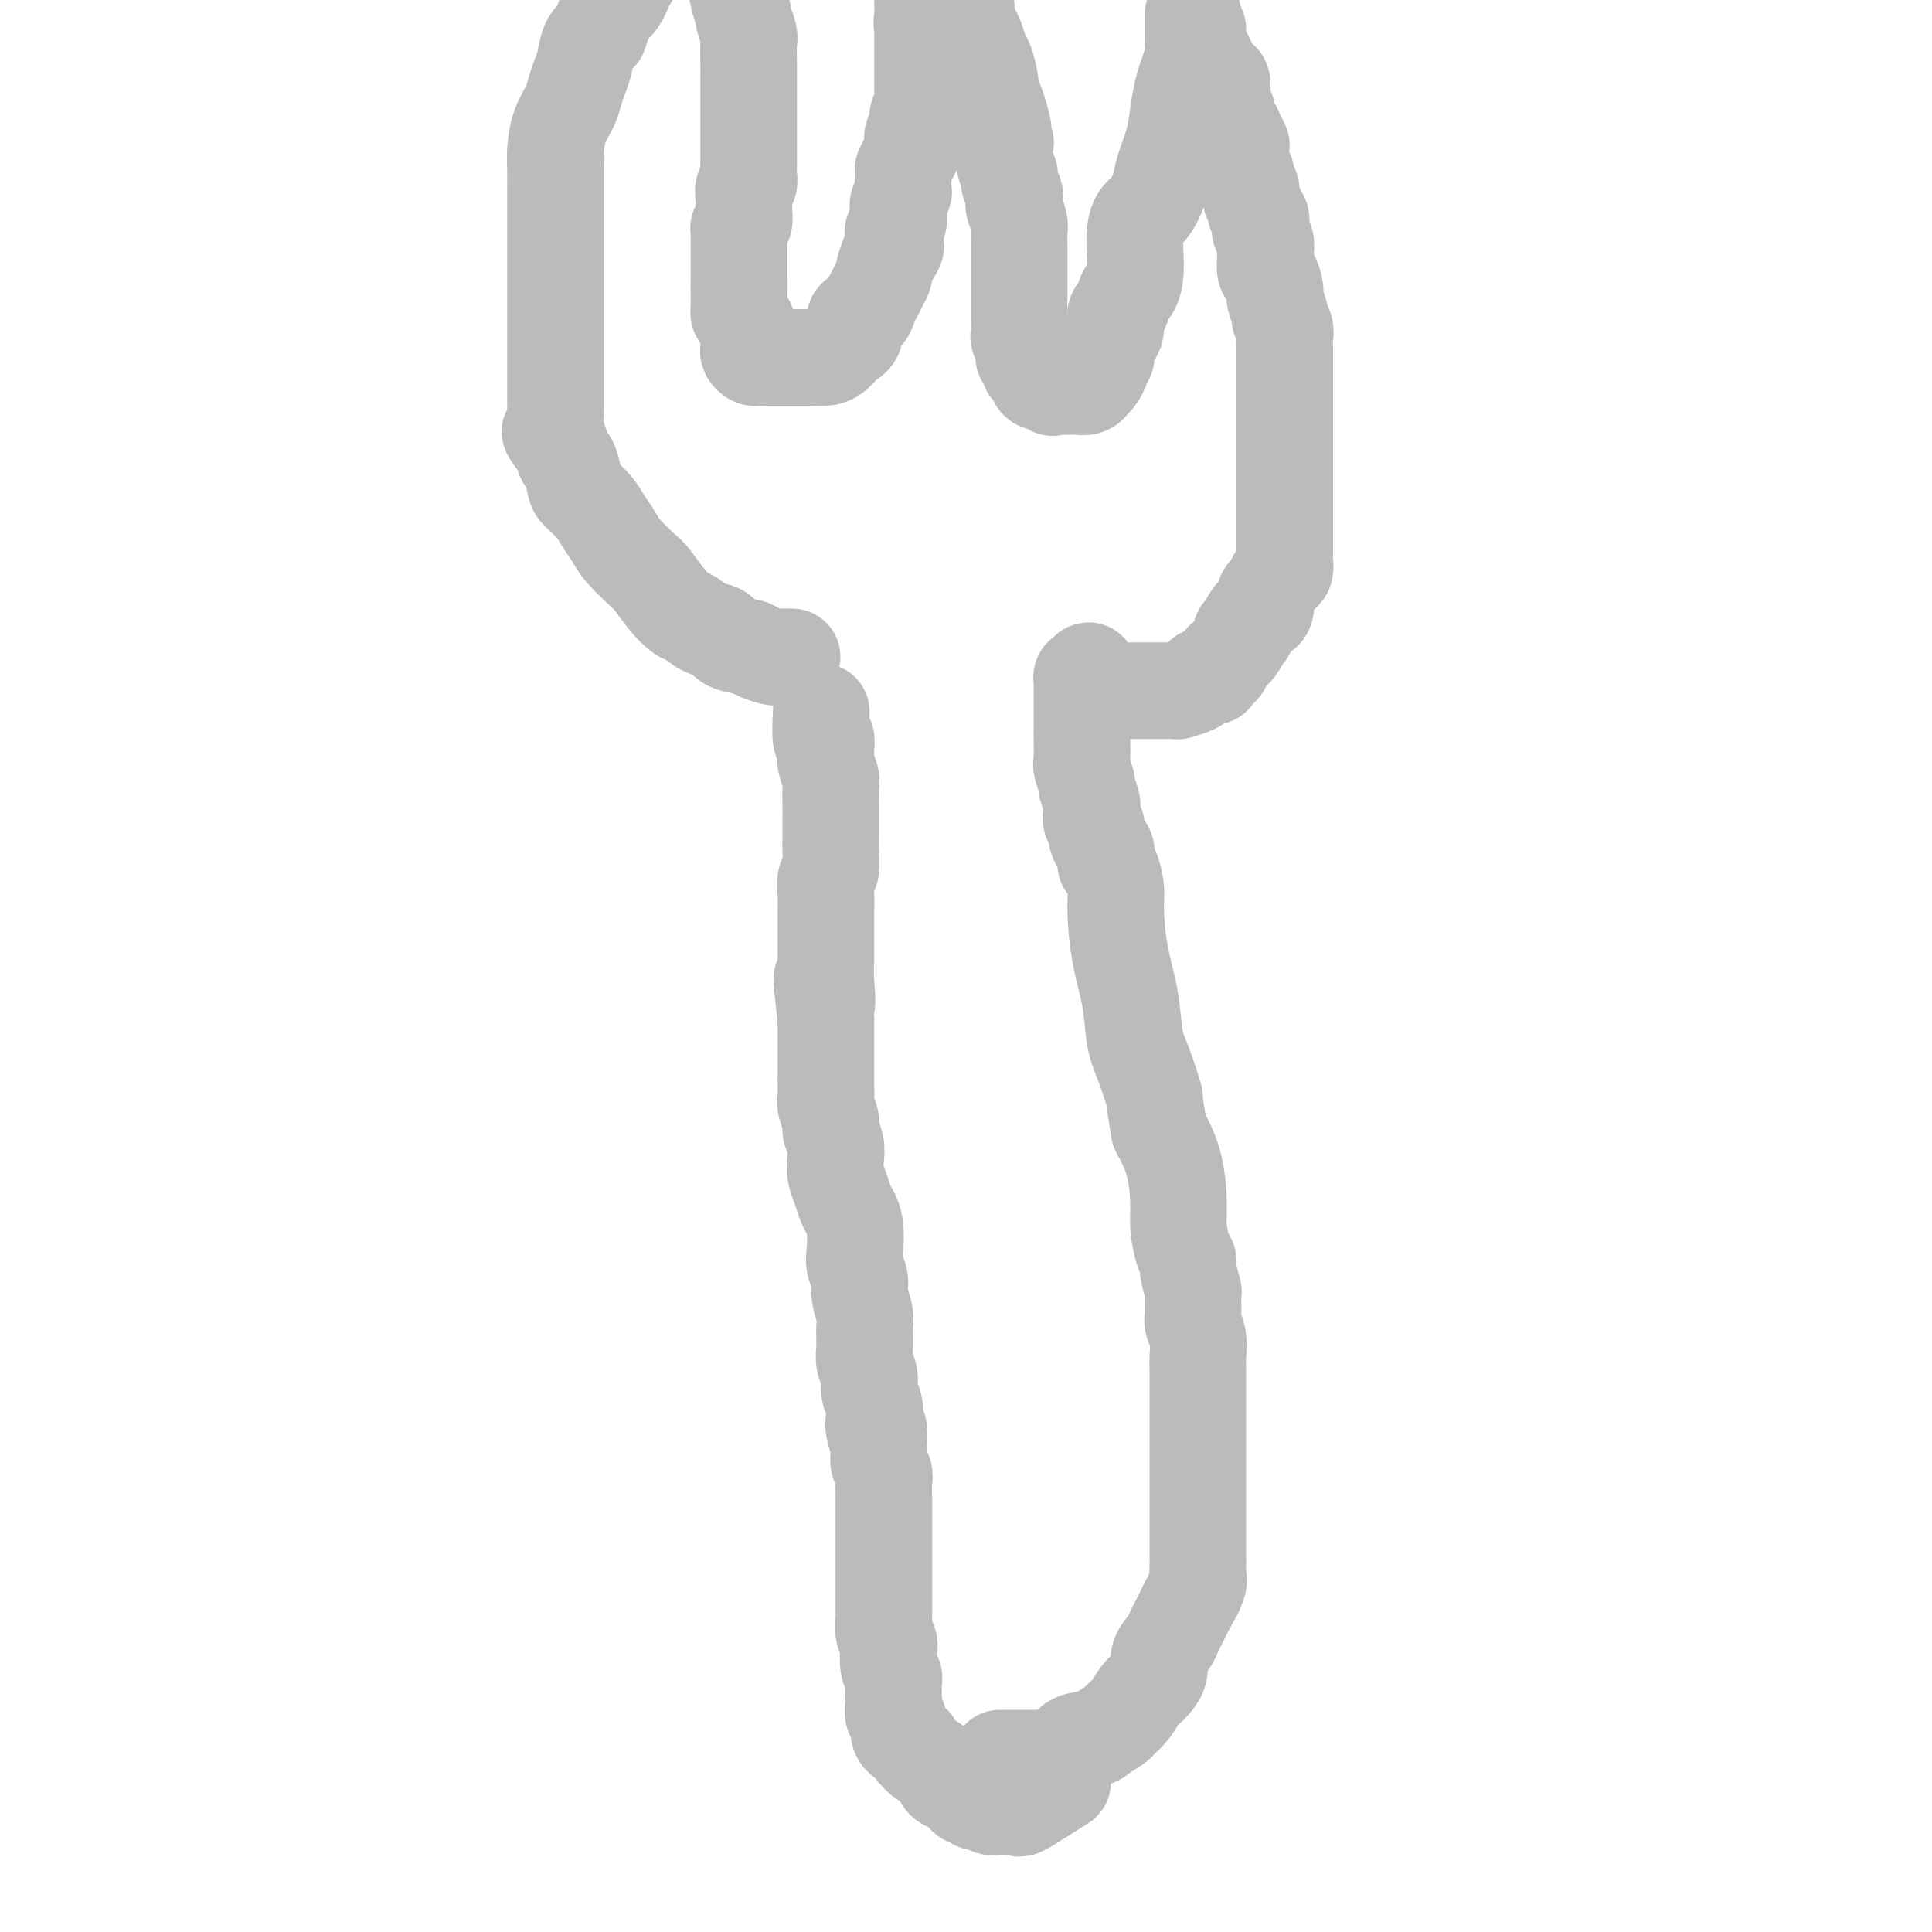 <svg viewBox='0 0 400 400' version='1.1' xmlns='http://www.w3.org/2000/svg' xmlns:xlink='http://www.w3.org/1999/xlink'><g fill='none' stroke='#BABBBB' stroke-width='20' stroke-linecap='round' stroke-linejoin='round'><path d='M220,369c-3.292,2.113 -6.584,4.226 -8,5c-1.416,0.774 -0.957,0.207 -1,0c-0.043,-0.207 -0.589,-0.056 -1,0c-0.411,0.056 -0.687,0.016 -1,0c-0.313,-0.016 -0.661,-0.008 -1,0c-0.339,0.008 -0.668,0.016 -1,0c-0.332,-0.016 -0.666,-0.056 -1,0c-0.334,0.056 -0.666,0.207 -1,0c-0.334,-0.207 -0.668,-0.773 -1,-1c-0.332,-0.227 -0.663,-0.117 -1,0c-0.337,0.117 -0.682,0.239 -1,0c-0.318,-0.239 -0.610,-0.838 -1,-1c-0.390,-0.162 -0.878,0.114 -1,0c-0.122,-0.114 0.122,-0.619 0,-1c-0.122,-0.381 -0.610,-0.640 -1,-1c-0.390,-0.360 -0.682,-0.821 -1,-1c-0.318,-0.179 -0.662,-0.075 -1,0c-0.338,0.075 -0.671,0.122 -1,0c-0.329,-0.122 -0.655,-0.414 -1,-1c-0.345,-0.586 -0.708,-1.465 -1,-2c-0.292,-0.535 -0.512,-0.724 -1,-1c-0.488,-0.276 -1.244,-0.638 -2,-1'/><path d='M191,364c-2.670,-2.190 -1.843,-2.666 -2,-3c-0.157,-0.334 -1.296,-0.526 -2,-1c-0.704,-0.474 -0.973,-1.231 -1,-2c-0.027,-0.769 0.189,-1.550 0,-2c-0.189,-0.450 -0.783,-0.567 -1,-1c-0.217,-0.433 -0.059,-1.181 0,-2c0.059,-0.819 0.017,-1.711 0,-2c-0.017,-0.289 -0.008,0.023 0,0c0.008,-0.023 0.016,-0.380 0,-1c-0.016,-0.620 -0.056,-1.503 0,-2c0.056,-0.497 0.207,-0.607 0,-1c-0.207,-0.393 -0.774,-1.069 -1,-2c-0.226,-0.931 -0.113,-2.119 0,-3c0.113,-0.881 0.226,-1.456 0,-2c-0.226,-0.544 -0.793,-1.056 -1,-2c-0.207,-0.944 -0.056,-2.321 0,-3c0.056,-0.679 0.015,-0.659 0,-1c-0.015,-0.341 -0.004,-1.043 0,-2c0.004,-0.957 0.001,-2.167 0,-3c-0.001,-0.833 -0.000,-1.287 0,-2c0.000,-0.713 0.000,-1.685 0,-3c-0.000,-1.315 -0.000,-2.971 0,-4c0.000,-1.029 0.000,-1.429 0,-2c-0.000,-0.571 -0.000,-1.311 0,-2c0.000,-0.689 0.001,-1.325 0,-2c-0.001,-0.675 -0.004,-1.388 0,-2c0.004,-0.612 0.015,-1.123 0,-2c-0.015,-0.877 -0.056,-2.122 0,-3c0.056,-0.878 0.207,-1.390 0,-2c-0.207,-0.610 -0.774,-1.317 -1,-2c-0.226,-0.683 -0.113,-1.341 0,-2'/><path d='M182,301c-0.405,-8.934 0.084,-4.270 0,-3c-0.084,1.270 -0.739,-0.856 -1,-2c-0.261,-1.144 -0.126,-1.307 0,-2c0.126,-0.693 0.244,-1.917 0,-3c-0.244,-1.083 -0.850,-2.026 -1,-3c-0.150,-0.974 0.157,-1.978 0,-3c-0.157,-1.022 -0.778,-2.062 -1,-3c-0.222,-0.938 -0.044,-1.773 0,-3c0.044,-1.227 -0.044,-2.846 0,-4c0.044,-1.154 0.222,-1.843 0,-3c-0.222,-1.157 -0.843,-2.781 -1,-4c-0.157,-1.219 0.151,-2.031 0,-3c-0.151,-0.969 -0.762,-2.093 -1,-3c-0.238,-0.907 -0.105,-1.597 0,-3c0.105,-1.403 0.182,-3.520 0,-5c-0.182,-1.480 -0.623,-2.325 -1,-3c-0.377,-0.675 -0.688,-1.181 -1,-2c-0.312,-0.819 -0.623,-1.953 -1,-3c-0.377,-1.047 -0.818,-2.009 -1,-3c-0.182,-0.991 -0.105,-2.012 0,-3c0.105,-0.988 0.238,-1.941 0,-3c-0.238,-1.059 -0.848,-2.222 -1,-3c-0.152,-0.778 0.156,-1.170 0,-2c-0.156,-0.830 -0.774,-2.099 -1,-3c-0.226,-0.901 -0.061,-1.434 0,-2c0.061,-0.566 0.016,-1.166 0,-2c-0.016,-0.834 -0.004,-1.903 0,-3c0.004,-1.097 0.001,-2.222 0,-3c-0.001,-0.778 -0.000,-1.210 0,-2c0.000,-0.790 0.000,-1.940 0,-3c-0.000,-1.060 -0.000,-2.030 0,-3'/><path d='M171,211c-1.702,-14.641 -0.456,-6.243 0,-4c0.456,2.243 0.122,-1.670 0,-4c-0.122,-2.330 -0.032,-3.078 0,-4c0.032,-0.922 0.008,-2.019 0,-3c-0.008,-0.981 0.002,-1.847 0,-3c-0.002,-1.153 -0.015,-2.595 0,-4c0.015,-1.405 0.056,-2.775 0,-4c-0.056,-1.225 -0.211,-2.306 0,-3c0.211,-0.694 0.789,-1.001 1,-2c0.211,-0.999 0.057,-2.688 0,-4c-0.057,-1.312 -0.015,-2.246 0,-3c0.015,-0.754 0.005,-1.328 0,-2c-0.005,-0.672 -0.005,-1.443 0,-2c0.005,-0.557 0.016,-0.899 0,-2c-0.016,-1.101 -0.057,-2.962 0,-4c0.057,-1.038 0.212,-1.254 0,-2c-0.212,-0.746 -0.793,-2.023 -1,-3c-0.207,-0.977 -0.041,-1.653 0,-2c0.041,-0.347 -0.041,-0.364 0,-1c0.041,-0.636 0.207,-1.892 0,-2c-0.207,-0.108 -0.786,0.933 -1,0c-0.214,-0.933 -0.061,-3.838 0,-5c0.061,-1.162 0.031,-0.581 0,0'/><path d='M207,364c0.981,0.002 1.963,0.003 3,0c1.037,-0.003 2.131,-0.011 3,0c0.869,0.011 1.515,0.042 2,0c0.485,-0.042 0.810,-0.157 2,0c1.190,0.157 3.244,0.585 4,0c0.756,-0.585 0.215,-2.184 1,-3c0.785,-0.816 2.896,-0.851 4,-1c1.104,-0.149 1.202,-0.414 2,-1c0.798,-0.586 2.296,-1.493 3,-2c0.704,-0.507 0.613,-0.614 1,-1c0.387,-0.386 1.251,-1.051 2,-2c0.749,-0.949 1.384,-2.183 2,-3c0.616,-0.817 1.212,-1.216 2,-2c0.788,-0.784 1.769,-1.953 2,-3c0.231,-1.047 -0.289,-1.971 0,-3c0.289,-1.029 1.387,-2.162 2,-3c0.613,-0.838 0.742,-1.379 1,-2c0.258,-0.621 0.646,-1.321 1,-2c0.354,-0.679 0.672,-1.337 1,-2c0.328,-0.663 0.664,-1.332 1,-2'/><path d='M246,332c2.486,-4.225 1.202,-2.287 1,-2c-0.202,0.287 0.678,-1.078 1,-2c0.322,-0.922 0.086,-1.402 0,-2c-0.086,-0.598 -0.023,-1.314 0,-2c0.023,-0.686 0.006,-1.342 0,-2c-0.006,-0.658 -0.002,-1.319 0,-2c0.002,-0.681 0.000,-1.382 0,-2c-0.000,-0.618 -0.000,-1.155 0,-2c0.000,-0.845 0.000,-2.000 0,-3c-0.000,-1.000 -0.000,-1.845 0,-3c0.000,-1.155 0.000,-2.618 0,-4c-0.000,-1.382 -0.000,-2.681 0,-4c0.000,-1.319 0.000,-2.656 0,-4c-0.000,-1.344 -0.000,-2.694 0,-4c0.000,-1.306 0.001,-2.569 0,-4c-0.001,-1.431 -0.004,-3.031 0,-4c0.004,-0.969 0.015,-1.307 0,-2c-0.015,-0.693 -0.057,-1.742 0,-3c0.057,-1.258 0.212,-2.726 0,-4c-0.212,-1.274 -0.793,-2.355 -1,-3c-0.207,-0.645 -0.041,-0.855 0,-2c0.041,-1.145 -0.044,-3.224 0,-4c0.044,-0.776 0.218,-0.248 0,-1c-0.218,-0.752 -0.829,-2.784 -1,-4c-0.171,-1.216 0.096,-1.614 0,-2c-0.096,-0.386 -0.556,-0.758 -1,-2c-0.444,-1.242 -0.872,-3.354 -1,-5c-0.128,-1.646 0.042,-2.828 0,-5c-0.042,-2.172 -0.298,-5.335 -1,-8c-0.702,-2.665 -1.851,-4.833 -3,-7'/><path d='M240,234c-1.373,-7.944 -0.805,-6.305 -1,-7c-0.195,-0.695 -1.152,-3.725 -2,-6c-0.848,-2.275 -1.585,-3.794 -2,-6c-0.415,-2.206 -0.506,-5.099 -1,-8c-0.494,-2.901 -1.390,-5.810 -2,-9c-0.610,-3.190 -0.934,-6.660 -1,-9c-0.066,-2.340 0.127,-3.548 0,-5c-0.127,-1.452 -0.573,-3.148 -1,-4c-0.427,-0.852 -0.837,-0.861 -1,-1c-0.163,-0.139 -0.081,-0.408 0,-1c0.081,-0.592 0.162,-1.506 0,-2c-0.162,-0.494 -0.565,-0.570 -1,-1c-0.435,-0.430 -0.900,-1.216 -1,-2c-0.100,-0.784 0.165,-1.566 0,-2c-0.165,-0.434 -0.761,-0.520 -1,-1c-0.239,-0.480 -0.120,-1.354 0,-2c0.120,-0.646 0.242,-1.063 0,-2c-0.242,-0.937 -0.850,-2.394 -1,-3c-0.150,-0.606 0.156,-0.360 0,-1c-0.156,-0.640 -0.774,-2.164 -1,-3c-0.226,-0.836 -0.061,-0.983 0,-2c0.061,-1.017 0.016,-2.906 0,-4c-0.016,-1.094 -0.004,-1.395 0,-2c0.004,-0.605 0.001,-1.514 0,-2c-0.001,-0.486 -0.000,-0.550 0,-1c0.000,-0.450 -0.001,-1.287 0,-2c0.001,-0.713 0.003,-1.302 0,-2c-0.003,-0.698 -0.011,-1.507 0,-2c0.011,-0.493 0.041,-0.671 0,-1c-0.041,-0.329 -0.155,-0.808 0,-1c0.155,-0.192 0.577,-0.096 1,0'/><path d='M225,140c0.378,-2.697 0.822,0.061 1,1c0.178,0.939 0.089,0.059 0,0c-0.089,-0.059 -0.179,0.702 0,1c0.179,0.298 0.627,0.132 1,0c0.373,-0.132 0.673,-0.232 1,0c0.327,0.232 0.683,0.794 1,1c0.317,0.206 0.595,0.055 1,0c0.405,-0.055 0.935,-0.015 1,0c0.065,0.015 -0.337,0.004 0,0c0.337,-0.004 1.414,-0.001 2,0c0.586,0.001 0.682,0.000 1,0c0.318,-0.000 0.859,-0.000 1,0c0.141,0.000 -0.117,0.000 0,0c0.117,-0.000 0.610,-0.000 1,0c0.390,0.000 0.677,0.000 1,0c0.323,-0.000 0.682,-0.000 1,0c0.318,0.000 0.596,0.000 1,0c0.404,-0.000 0.936,-0.000 1,0c0.064,0.000 -0.339,0.001 0,0c0.339,-0.001 1.422,-0.003 2,0c0.578,0.003 0.652,0.012 1,0c0.348,-0.012 0.972,-0.045 1,0c0.028,0.045 -0.539,0.167 0,0c0.539,-0.167 2.184,-0.622 3,-1c0.816,-0.378 0.805,-0.679 1,-1c0.195,-0.321 0.598,-0.660 1,-1'/><path d='M249,140c3.268,-0.356 1.936,0.255 2,0c0.064,-0.255 1.522,-1.377 2,-2c0.478,-0.623 -0.026,-0.748 0,-1c0.026,-0.252 0.580,-0.632 1,-1c0.420,-0.368 0.705,-0.725 1,-1c0.295,-0.275 0.600,-0.468 1,-1c0.400,-0.532 0.895,-1.403 1,-2c0.105,-0.597 -0.179,-0.920 0,-1c0.179,-0.080 0.821,0.084 1,0c0.179,-0.084 -0.106,-0.417 0,-1c0.106,-0.583 0.603,-1.417 1,-2c0.397,-0.583 0.694,-0.916 1,-1c0.306,-0.084 0.621,0.081 1,0c0.379,-0.081 0.823,-0.407 1,-1c0.177,-0.593 0.089,-1.455 0,-2c-0.089,-0.545 -0.178,-0.775 0,-1c0.178,-0.225 0.622,-0.444 1,-1c0.378,-0.556 0.690,-1.448 1,-2c0.310,-0.552 0.619,-0.763 1,-1c0.381,-0.237 0.834,-0.500 1,-1c0.166,-0.500 0.044,-1.238 0,-2c-0.044,-0.762 -0.012,-1.550 0,-2c0.012,-0.450 0.003,-0.562 0,-1c-0.003,-0.438 -0.001,-1.200 0,-2c0.001,-0.800 0.000,-1.636 0,-2c-0.000,-0.364 -0.000,-0.257 0,-1c0.000,-0.743 0.000,-2.337 0,-3c-0.000,-0.663 -0.000,-0.394 0,-1c0.000,-0.606 0.000,-2.086 0,-3c-0.000,-0.914 -0.000,-1.261 0,-2c0.000,-0.739 0.000,-1.869 0,-3'/><path d='M266,96c0.000,-4.144 0.000,-3.505 0,-4c-0.000,-0.495 -0.000,-2.123 0,-3c0.000,-0.877 0.000,-1.001 0,-2c-0.000,-0.999 -0.000,-2.872 0,-4c0.000,-1.128 0.000,-1.509 0,-2c-0.000,-0.491 -0.000,-1.090 0,-2c0.000,-0.910 0.001,-2.130 0,-3c-0.001,-0.870 -0.004,-1.389 0,-2c0.004,-0.611 0.016,-1.314 0,-2c-0.016,-0.686 -0.061,-1.357 0,-2c0.061,-0.643 0.227,-1.259 0,-2c-0.227,-0.741 -0.848,-1.607 -1,-2c-0.152,-0.393 0.166,-0.313 0,-1c-0.166,-0.687 -0.815,-2.142 -1,-3c-0.185,-0.858 0.094,-1.118 0,-2c-0.094,-0.882 -0.560,-2.386 -1,-3c-0.440,-0.614 -0.854,-0.340 -1,-1c-0.146,-0.660 -0.025,-2.256 0,-3c0.025,-0.744 -0.045,-0.637 0,-1c0.045,-0.363 0.204,-1.197 0,-2c-0.204,-0.803 -0.772,-1.576 -1,-2c-0.228,-0.424 -0.118,-0.497 0,-1c0.118,-0.503 0.243,-1.434 0,-2c-0.243,-0.566 -0.854,-0.766 -1,-1c-0.146,-0.234 0.172,-0.500 0,-1c-0.172,-0.500 -0.834,-1.232 -1,-2c-0.166,-0.768 0.166,-1.570 0,-2c-0.166,-0.430 -0.828,-0.486 -1,-1c-0.172,-0.514 0.146,-1.484 0,-2c-0.146,-0.516 -0.756,-0.576 -1,-1c-0.244,-0.424 -0.122,-1.212 0,-2'/><path d='M257,33c-1.343,-6.003 -0.201,-3.510 0,-3c0.201,0.510 -0.538,-0.963 -1,-2c-0.462,-1.037 -0.645,-1.639 -1,-2c-0.355,-0.361 -0.880,-0.481 -1,-1c-0.120,-0.519 0.165,-1.438 0,-2c-0.165,-0.562 -0.779,-0.766 -1,-1c-0.221,-0.234 -0.048,-0.496 0,-1c0.048,-0.504 -0.030,-1.248 0,-2c0.030,-0.752 0.166,-1.510 0,-2c-0.166,-0.490 -0.636,-0.712 -1,-1c-0.364,-0.288 -0.623,-0.640 -1,-1c-0.377,-0.360 -0.871,-0.726 -1,-1c-0.129,-0.274 0.109,-0.456 0,-1c-0.109,-0.544 -0.565,-1.452 -1,-2c-0.435,-0.548 -0.849,-0.738 -1,-1c-0.151,-0.262 -0.041,-0.596 0,-1c0.041,-0.404 0.011,-0.879 0,-1c-0.011,-0.121 -0.003,0.112 0,0c0.003,-0.112 0.001,-0.569 0,-1c-0.001,-0.431 -0.000,-0.838 0,-1c0.000,-0.162 0.000,-0.081 0,0'/><path d='M164,136c-1.237,-0.023 -2.475,-0.047 -3,0c-0.525,0.047 -0.338,0.163 -1,0c-0.662,-0.163 -2.172,-0.606 -3,-1c-0.828,-0.394 -0.974,-0.740 -2,-1c-1.026,-0.260 -2.931,-0.436 -4,-1c-1.069,-0.564 -1.300,-1.518 -2,-2c-0.700,-0.482 -1.868,-0.493 -3,-1c-1.132,-0.507 -2.226,-1.509 -3,-2c-0.774,-0.491 -1.226,-0.470 -2,-1c-0.774,-0.530 -1.870,-1.611 -3,-3c-1.130,-1.389 -2.295,-3.085 -3,-4c-0.705,-0.915 -0.950,-1.049 -2,-2c-1.050,-0.951 -2.905,-2.720 -4,-4c-1.095,-1.280 -1.431,-2.070 -2,-3c-0.569,-0.930 -1.371,-2.001 -2,-3c-0.629,-0.999 -1.086,-1.926 -2,-3c-0.914,-1.074 -2.286,-2.296 -3,-3c-0.714,-0.704 -0.769,-0.890 -1,-2c-0.231,-1.110 -0.639,-3.145 -1,-4c-0.361,-0.855 -0.675,-0.530 -1,-1c-0.325,-0.470 -0.663,-1.735 -1,-3'/><path d='M116,92c-3.630,-5.020 -1.705,-1.572 -1,-1c0.705,0.572 0.189,-1.734 0,-3c-0.189,-1.266 -0.051,-1.494 0,-2c0.051,-0.506 0.014,-1.290 0,-2c-0.014,-0.710 -0.004,-1.345 0,-2c0.004,-0.655 0.001,-1.330 0,-2c-0.001,-0.670 -0.000,-1.333 0,-2c0.000,-0.667 0.000,-1.336 0,-2c-0.000,-0.664 -0.000,-1.321 0,-2c0.000,-0.679 0.000,-1.379 0,-2c-0.000,-0.621 -0.000,-1.163 0,-2c0.000,-0.837 0.000,-1.968 0,-3c-0.000,-1.032 -0.000,-1.966 0,-3c0.000,-1.034 -0.000,-2.167 0,-3c0.000,-0.833 0.000,-1.367 0,-2c-0.000,-0.633 -0.000,-1.366 0,-2c0.000,-0.634 0.000,-1.169 0,-2c-0.000,-0.831 -0.000,-1.958 0,-3c0.000,-1.042 0.000,-2.001 0,-3c-0.000,-0.999 -0.001,-2.040 0,-3c0.001,-0.960 0.002,-1.838 0,-3c-0.002,-1.162 -0.008,-2.607 0,-4c0.008,-1.393 0.030,-2.732 0,-4c-0.030,-1.268 -0.110,-2.464 0,-4c0.110,-1.536 0.411,-3.410 1,-5c0.589,-1.590 1.467,-2.895 2,-4c0.533,-1.105 0.723,-2.012 1,-3c0.277,-0.988 0.641,-2.059 1,-3c0.359,-0.941 0.712,-1.753 1,-3c0.288,-1.247 0.511,-2.928 1,-4c0.489,-1.072 1.245,-1.536 2,-2'/><path d='M124,7c1.584,-4.289 1.044,-3.012 1,-3c-0.044,0.012 0.407,-1.243 1,-2c0.593,-0.757 1.327,-1.018 2,-2c0.673,-0.982 1.285,-2.686 2,-4c0.715,-1.314 1.535,-2.240 2,-3c0.465,-0.760 0.576,-1.355 1,-2c0.424,-0.645 1.160,-1.339 2,-2c0.840,-0.661 1.783,-1.290 2,-2c0.217,-0.710 -0.292,-1.500 0,-2c0.292,-0.500 1.384,-0.711 2,-1c0.616,-0.289 0.757,-0.656 1,-1c0.243,-0.344 0.590,-0.667 1,-1c0.410,-0.333 0.883,-0.678 1,-1c0.117,-0.322 -0.122,-0.622 0,-1c0.122,-0.378 0.606,-0.835 1,-1c0.394,-0.165 0.698,-0.037 1,0c0.302,0.037 0.602,-0.016 1,0c0.398,0.016 0.894,0.101 1,0c0.106,-0.101 -0.179,-0.388 0,0c0.179,0.388 0.821,1.450 1,2c0.179,0.550 -0.106,0.587 0,1c0.106,0.413 0.602,1.202 1,2c0.398,0.798 0.698,1.605 1,2c0.302,0.395 0.606,0.376 1,1c0.394,0.624 0.879,1.889 1,3c0.121,1.111 -0.121,2.068 0,3c0.121,0.932 0.606,1.838 1,3c0.394,1.162 0.697,2.581 1,4'/><path d='M153,0c1.249,3.991 0.870,3.468 1,4c0.130,0.532 0.767,2.119 1,3c0.233,0.881 0.062,1.055 0,2c-0.062,0.945 -0.017,2.662 0,4c0.017,1.338 0.004,2.299 0,3c-0.004,0.701 -0.001,1.143 0,2c0.001,0.857 0.000,2.131 0,3c-0.000,0.869 -0.000,1.335 0,2c0.000,0.665 0.000,1.529 0,2c-0.000,0.471 0.000,0.549 0,1c-0.000,0.451 -0.000,1.275 0,2c0.000,0.725 0.001,1.350 0,2c-0.001,0.650 -0.004,1.325 0,2c0.004,0.675 0.015,1.349 0,2c-0.015,0.651 -0.057,1.278 0,2c0.057,0.722 0.211,1.540 0,2c-0.211,0.460 -0.788,0.561 -1,1c-0.212,0.439 -0.061,1.217 0,2c0.061,0.783 0.030,1.572 0,2c-0.030,0.428 -0.061,0.495 0,1c0.061,0.505 0.212,1.449 0,2c-0.212,0.551 -0.789,0.711 -1,1c-0.211,0.289 -0.057,0.708 0,1c0.057,0.292 0.015,0.458 0,1c-0.015,0.542 -0.004,1.458 0,2c0.004,0.542 0.001,0.708 0,1c-0.001,0.292 -0.000,0.711 0,1c0.000,0.289 0.000,0.449 0,1c-0.000,0.551 -0.000,1.495 0,2c0.000,0.505 0.000,0.573 0,1c-0.000,0.427 -0.000,1.214 0,2'/><path d='M153,59c-0.003,9.489 -0.011,3.711 0,2c0.011,-1.711 0.041,0.643 0,2c-0.041,1.357 -0.154,1.715 0,2c0.154,0.285 0.577,0.496 1,1c0.423,0.504 0.848,1.302 1,2c0.152,0.698 0.030,1.297 0,2c-0.030,0.703 0.030,1.509 0,2c-0.030,0.491 -0.150,0.668 0,1c0.150,0.332 0.569,0.821 1,1c0.431,0.179 0.874,0.048 1,0c0.126,-0.048 -0.064,-0.013 0,0c0.064,0.013 0.384,0.003 1,0c0.616,-0.003 1.530,-0.001 2,0c0.470,0.001 0.497,0.000 1,0c0.503,-0.000 1.482,-0.000 2,0c0.518,0.000 0.576,0.001 1,0c0.424,-0.001 1.216,-0.002 2,0c0.784,0.002 1.560,0.008 2,0c0.440,-0.008 0.543,-0.031 1,0c0.457,0.031 1.270,0.117 2,0c0.730,-0.117 1.379,-0.436 2,-1c0.621,-0.564 1.213,-1.372 2,-2c0.787,-0.628 1.769,-1.074 2,-2c0.231,-0.926 -0.289,-2.331 0,-3c0.289,-0.669 1.388,-0.603 2,-1c0.612,-0.397 0.738,-1.257 1,-2c0.262,-0.743 0.661,-1.370 1,-2c0.339,-0.630 0.617,-1.262 1,-2c0.383,-0.738 0.872,-1.583 1,-2c0.128,-0.417 -0.106,-0.405 0,-1c0.106,-0.595 0.553,-1.798 1,-3'/><path d='M184,53c2.239,-3.465 1.336,-1.628 1,-1c-0.336,0.628 -0.104,0.046 0,-1c0.104,-1.046 0.081,-2.557 0,-3c-0.081,-0.443 -0.219,0.181 0,0c0.219,-0.181 0.794,-1.166 1,-2c0.206,-0.834 0.041,-1.517 0,-2c-0.041,-0.483 0.042,-0.767 0,-1c-0.042,-0.233 -0.208,-0.415 0,-1c0.208,-0.585 0.791,-1.574 1,-2c0.209,-0.426 0.046,-0.289 0,-1c-0.046,-0.711 0.027,-2.270 0,-3c-0.027,-0.730 -0.152,-0.632 0,-1c0.152,-0.368 0.581,-1.201 1,-2c0.419,-0.799 0.829,-1.565 1,-2c0.171,-0.435 0.102,-0.540 0,-1c-0.102,-0.460 -0.238,-1.275 0,-2c0.238,-0.725 0.848,-1.359 1,-2c0.152,-0.641 -0.155,-1.289 0,-2c0.155,-0.711 0.774,-1.485 1,-2c0.226,-0.515 0.061,-0.772 0,-1c-0.061,-0.228 -0.016,-0.428 0,-1c0.016,-0.572 0.004,-1.515 0,-2c-0.004,-0.485 -0.001,-0.510 0,-1c0.001,-0.490 0.000,-1.443 0,-2c-0.000,-0.557 -0.000,-0.716 0,-1c0.000,-0.284 0.000,-0.691 0,-1c-0.000,-0.309 -0.000,-0.519 0,-1c0.000,-0.481 0.000,-1.232 0,-2c-0.000,-0.768 -0.000,-1.553 0,-2c0.000,-0.447 0.000,-0.556 0,-1c-0.000,-0.444 -0.000,-1.222 0,-2'/><path d='M191,5c1.083,-7.622 0.290,-2.676 0,-1c-0.290,1.676 -0.078,0.082 0,-1c0.078,-1.082 0.020,-1.652 0,-2c-0.020,-0.348 -0.003,-0.475 0,-1c0.003,-0.525 -0.009,-1.450 0,-2c0.009,-0.550 0.040,-0.726 0,-1c-0.040,-0.274 -0.152,-0.648 0,-1c0.152,-0.352 0.566,-0.683 1,-1c0.434,-0.317 0.886,-0.621 1,-1c0.114,-0.379 -0.110,-0.833 0,-1c0.110,-0.167 0.554,-0.045 1,0c0.446,0.045 0.894,0.015 1,0c0.106,-0.015 -0.130,-0.016 0,0c0.130,0.016 0.627,0.049 1,0c0.373,-0.049 0.621,-0.179 1,0c0.379,0.179 0.890,0.667 1,1c0.110,0.333 -0.182,0.511 0,1c0.182,0.489 0.836,1.290 1,2c0.164,0.710 -0.163,1.330 0,2c0.163,0.670 0.817,1.391 1,2c0.183,0.609 -0.106,1.106 0,2c0.106,0.894 0.607,2.186 1,3c0.393,0.814 0.679,1.149 1,2c0.321,0.851 0.677,2.219 1,3c0.323,0.781 0.611,0.974 1,2c0.389,1.026 0.877,2.883 1,4c0.123,1.117 -0.121,1.493 0,2c0.121,0.507 0.606,1.145 1,2c0.394,0.855 0.697,1.928 1,3'/><path d='M207,24c1.488,5.067 0.206,2.236 0,2c-0.206,-0.236 0.662,2.125 1,3c0.338,0.875 0.147,0.264 0,1c-0.147,0.736 -0.249,2.817 0,4c0.249,1.183 0.850,1.467 1,2c0.150,0.533 -0.152,1.315 0,2c0.152,0.685 0.759,1.271 1,2c0.241,0.729 0.117,1.599 0,2c-0.117,0.401 -0.228,0.334 0,1c0.228,0.666 0.793,2.065 1,3c0.207,0.935 0.055,1.406 0,2c-0.055,0.594 -0.015,1.310 0,2c0.015,0.690 0.004,1.354 0,2c-0.004,0.646 -0.001,1.275 0,2c0.001,0.725 0.000,1.545 0,2c-0.000,0.455 -0.000,0.546 0,1c0.000,0.454 -0.000,1.271 0,2c0.000,0.729 0.000,1.369 0,2c-0.000,0.631 -0.001,1.254 0,2c0.001,0.746 0.004,1.617 0,2c-0.004,0.383 -0.016,0.279 0,1c0.016,0.721 0.061,2.268 0,3c-0.061,0.732 -0.227,0.648 0,1c0.227,0.352 0.849,1.140 1,2c0.151,0.860 -0.168,1.793 0,2c0.168,0.207 0.823,-0.312 1,0c0.177,0.312 -0.124,1.457 0,2c0.124,0.543 0.672,0.486 1,1c0.328,0.514 0.434,1.600 1,2c0.566,0.400 1.590,0.114 2,0c0.410,-0.114 0.205,-0.057 0,0'/><path d='M217,79c1.122,1.774 0.927,1.207 1,1c0.073,-0.207 0.414,-0.056 1,0c0.586,0.056 1.417,0.016 2,0c0.583,-0.016 0.917,-0.008 1,0c0.083,0.008 -0.083,0.017 0,0c0.083,-0.017 0.417,-0.059 1,0c0.583,0.059 1.414,0.219 2,0c0.586,-0.219 0.926,-0.818 1,-1c0.074,-0.182 -0.120,0.054 0,0c0.120,-0.054 0.553,-0.399 1,-1c0.447,-0.601 0.907,-1.460 1,-2c0.093,-0.540 -0.181,-0.762 0,-1c0.181,-0.238 0.818,-0.492 1,-1c0.182,-0.508 -0.092,-1.272 0,-2c0.092,-0.728 0.549,-1.421 1,-2c0.451,-0.579 0.894,-1.043 1,-2c0.106,-0.957 -0.126,-2.407 0,-3c0.126,-0.593 0.608,-0.328 1,-1c0.392,-0.672 0.693,-2.280 1,-3c0.307,-0.720 0.620,-0.553 1,-1c0.380,-0.447 0.825,-1.507 1,-3c0.175,-1.493 0.078,-3.417 0,-5c-0.078,-1.583 -0.138,-2.823 0,-4c0.138,-1.177 0.475,-2.291 1,-3c0.525,-0.709 1.240,-1.013 2,-2c0.760,-0.987 1.566,-2.655 2,-4c0.434,-1.345 0.498,-2.366 1,-4c0.502,-1.634 1.444,-3.881 2,-6c0.556,-2.119 0.727,-4.109 1,-6c0.273,-1.891 0.650,-3.683 1,-5c0.350,-1.317 0.675,-2.158 1,-3'/><path d='M246,15c3.166,-10.107 1.580,-3.873 1,-2c-0.580,1.873 -0.155,-0.615 0,-2c0.155,-1.385 0.042,-1.666 0,-2c-0.042,-0.334 -0.011,-0.720 0,-1c0.011,-0.280 0.003,-0.453 0,-1c-0.003,-0.547 -0.001,-1.466 0,-2c0.001,-0.534 0.000,-0.682 0,-1c-0.000,-0.318 -0.000,-0.805 0,-1c0.000,-0.195 0.000,-0.097 0,0'/></g>
</svg>